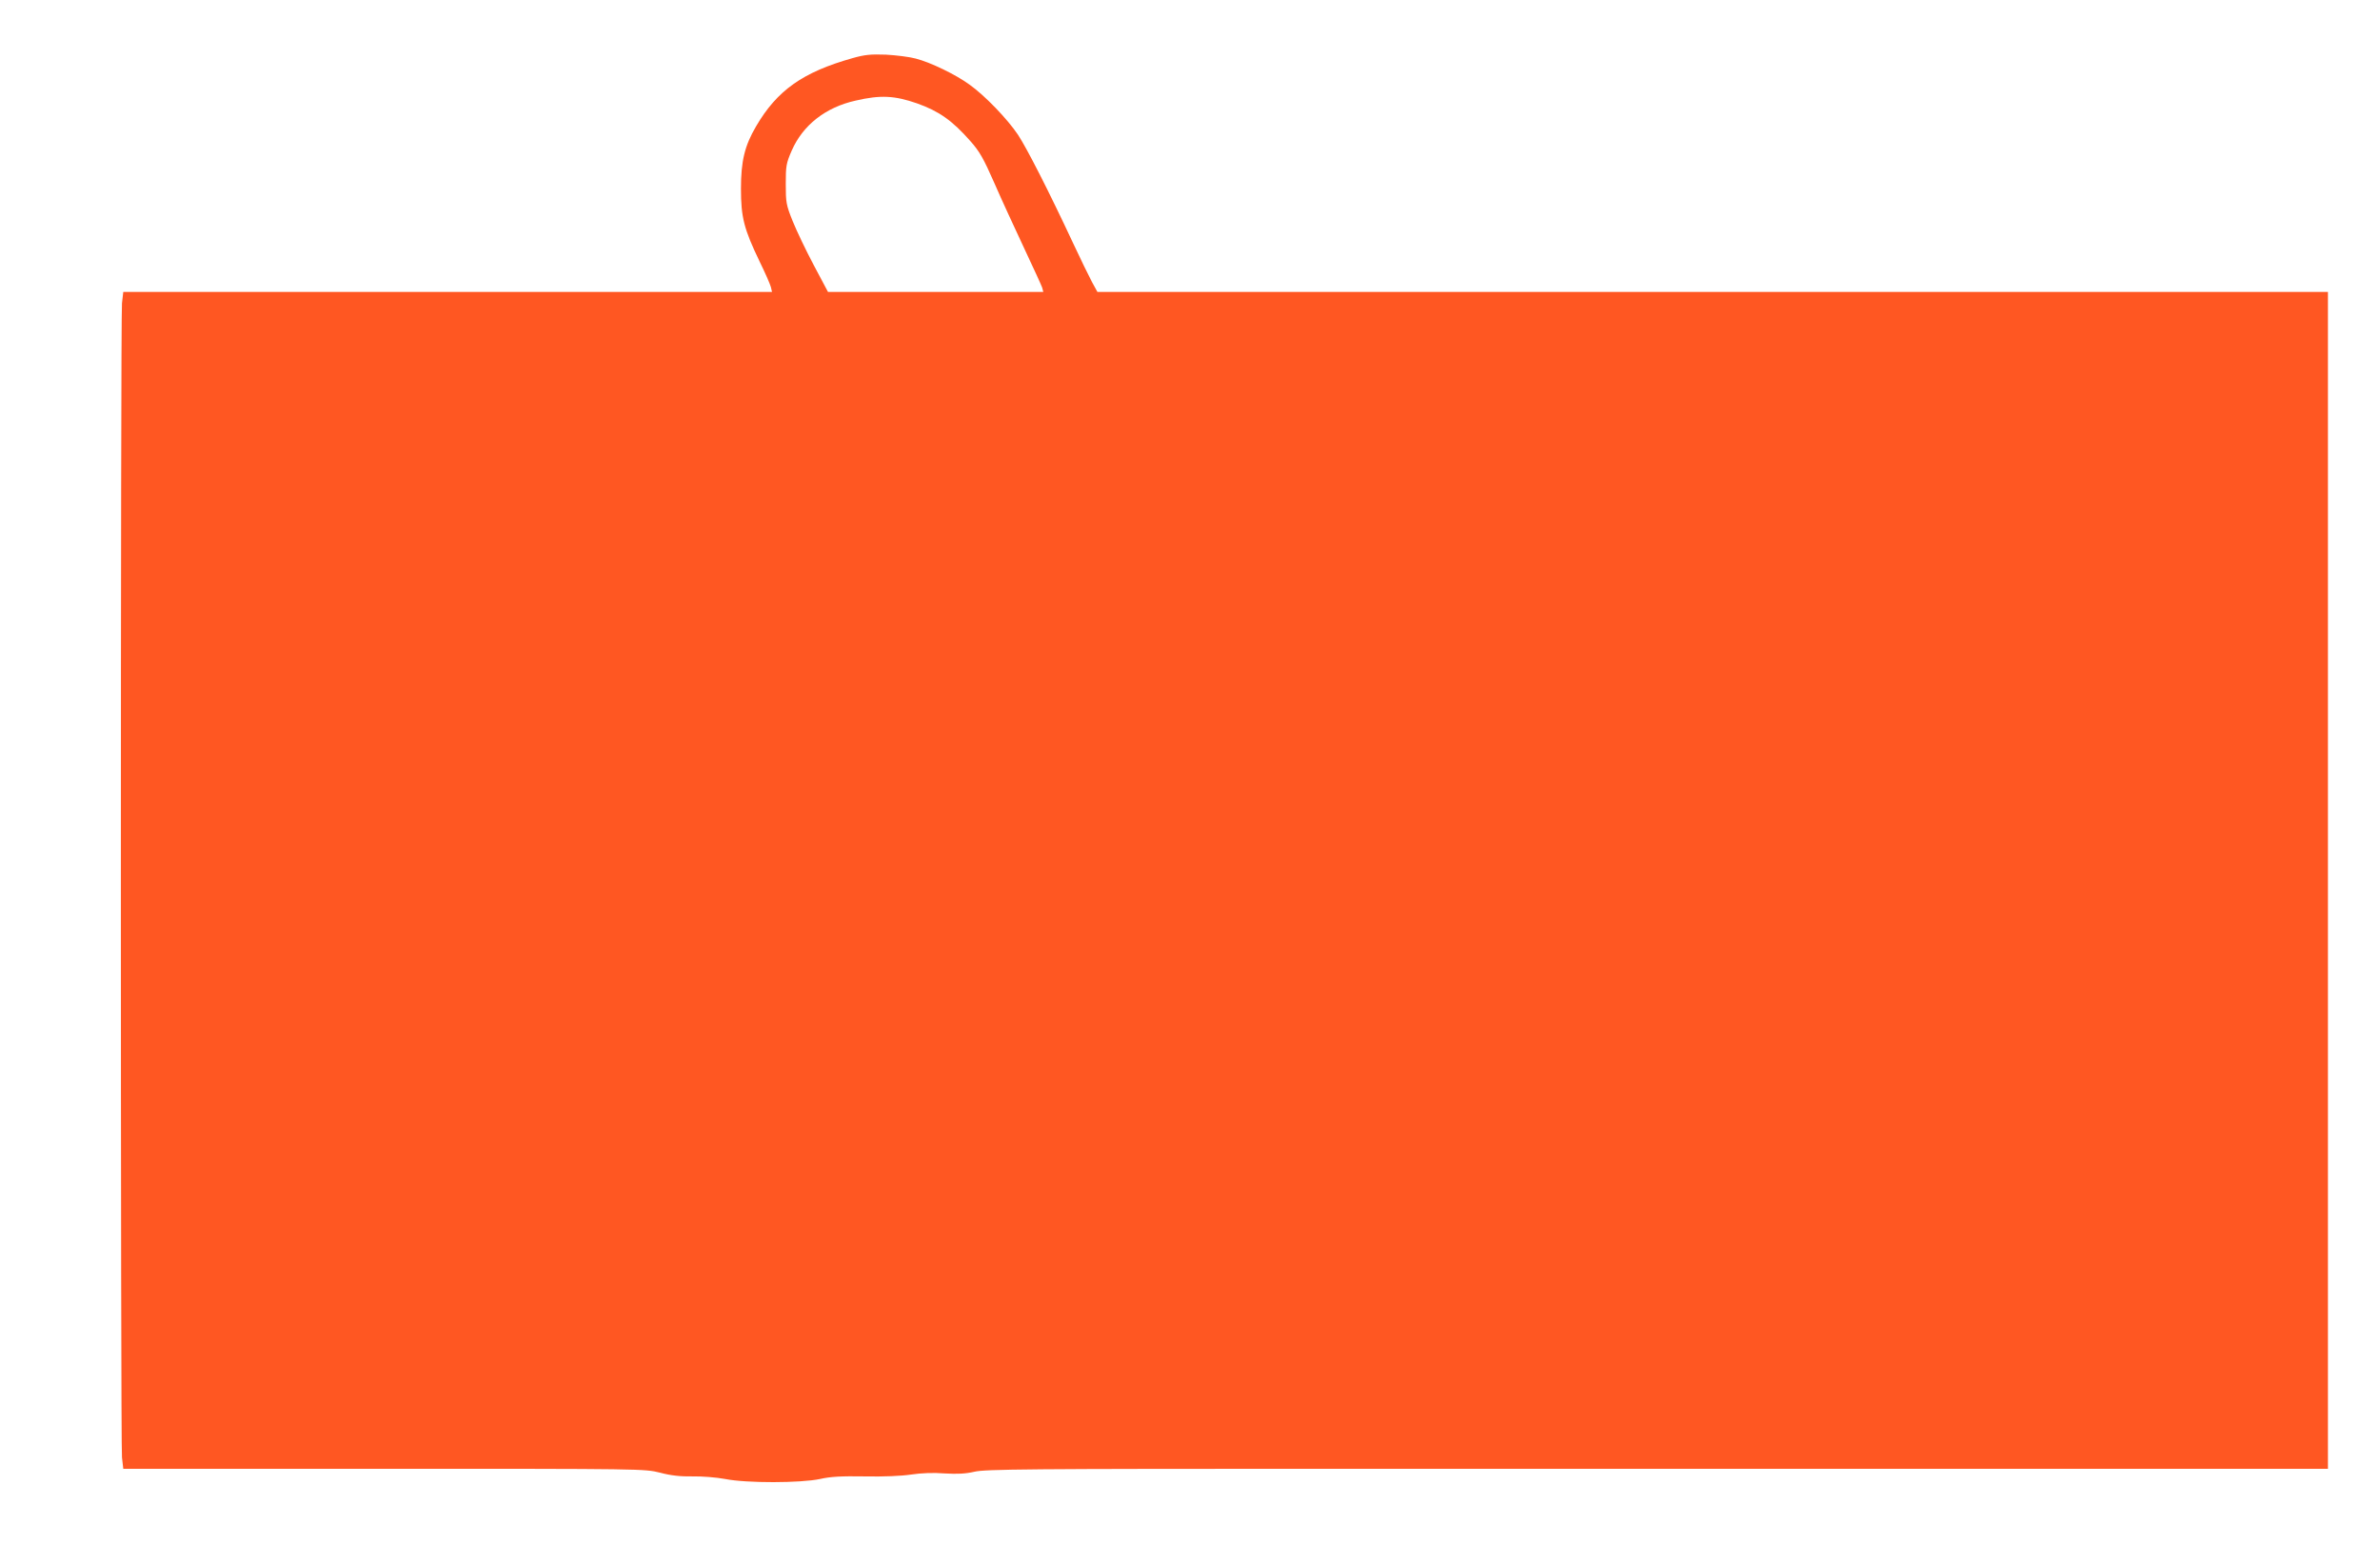 <?xml version="1.0" standalone="no"?>
<!DOCTYPE svg PUBLIC "-//W3C//DTD SVG 20010904//EN"
 "http://www.w3.org/TR/2001/REC-SVG-20010904/DTD/svg10.dtd">
<svg version="1.0" xmlns="http://www.w3.org/2000/svg"
 width="1280pt" height="841pt" viewBox="0 0 1280 841"
 preserveAspectRatio="xMidYMid meet">
<g transform="translate(0,841) scale(0.1,-0.1)"
fill="#ff5722" stroke="none">
<path d="M4584 8097 c-266 -75 -405 -173 -518 -367 -61 -104 -81 -186 -81
-335 0 -154 16 -216 100 -391 30 -61 57 -123 61 -138 l6 -26 -1744 0 -1745 0
-7 -61 c-8 -81 -8 -6127 0 -6208 l7 -61 1401 0 c1397 0 1401 0 1486 -21 60
-16 111 -21 175 -20 50 1 127 -5 175 -14 116 -23 406 -22 510 0 57 13 115 16
240 14 103 -2 197 2 250 10 55 8 119 11 180 6 70 -4 112 -2 160 9 57 14 282
16 1920 16 1020 0 2644 0 3608 0 l1752 0 0 3165 0 3165 -3309 0 -3309 0 -29
53 c-15 28 -62 124 -103 212 -129 276 -247 507 -295 580 -57 85 -178 211 -261
270 -74 54 -208 119 -289 140 -33 9 -105 18 -160 21 -83 3 -114 0 -181 -19z
m348 -243 c118 -42 189 -92 286 -202 50 -56 71 -93 130 -227 38 -88 111 -245
160 -350 49 -104 93 -200 97 -212 l6 -23 -579 0 -579 0 -76 143 c-42 79 -93
186 -114 238 -35 87 -37 101 -37 199 0 97 2 111 32 180 60 137 182 233 344
269 134 31 209 27 330 -15z"/>
</g>
</svg>
